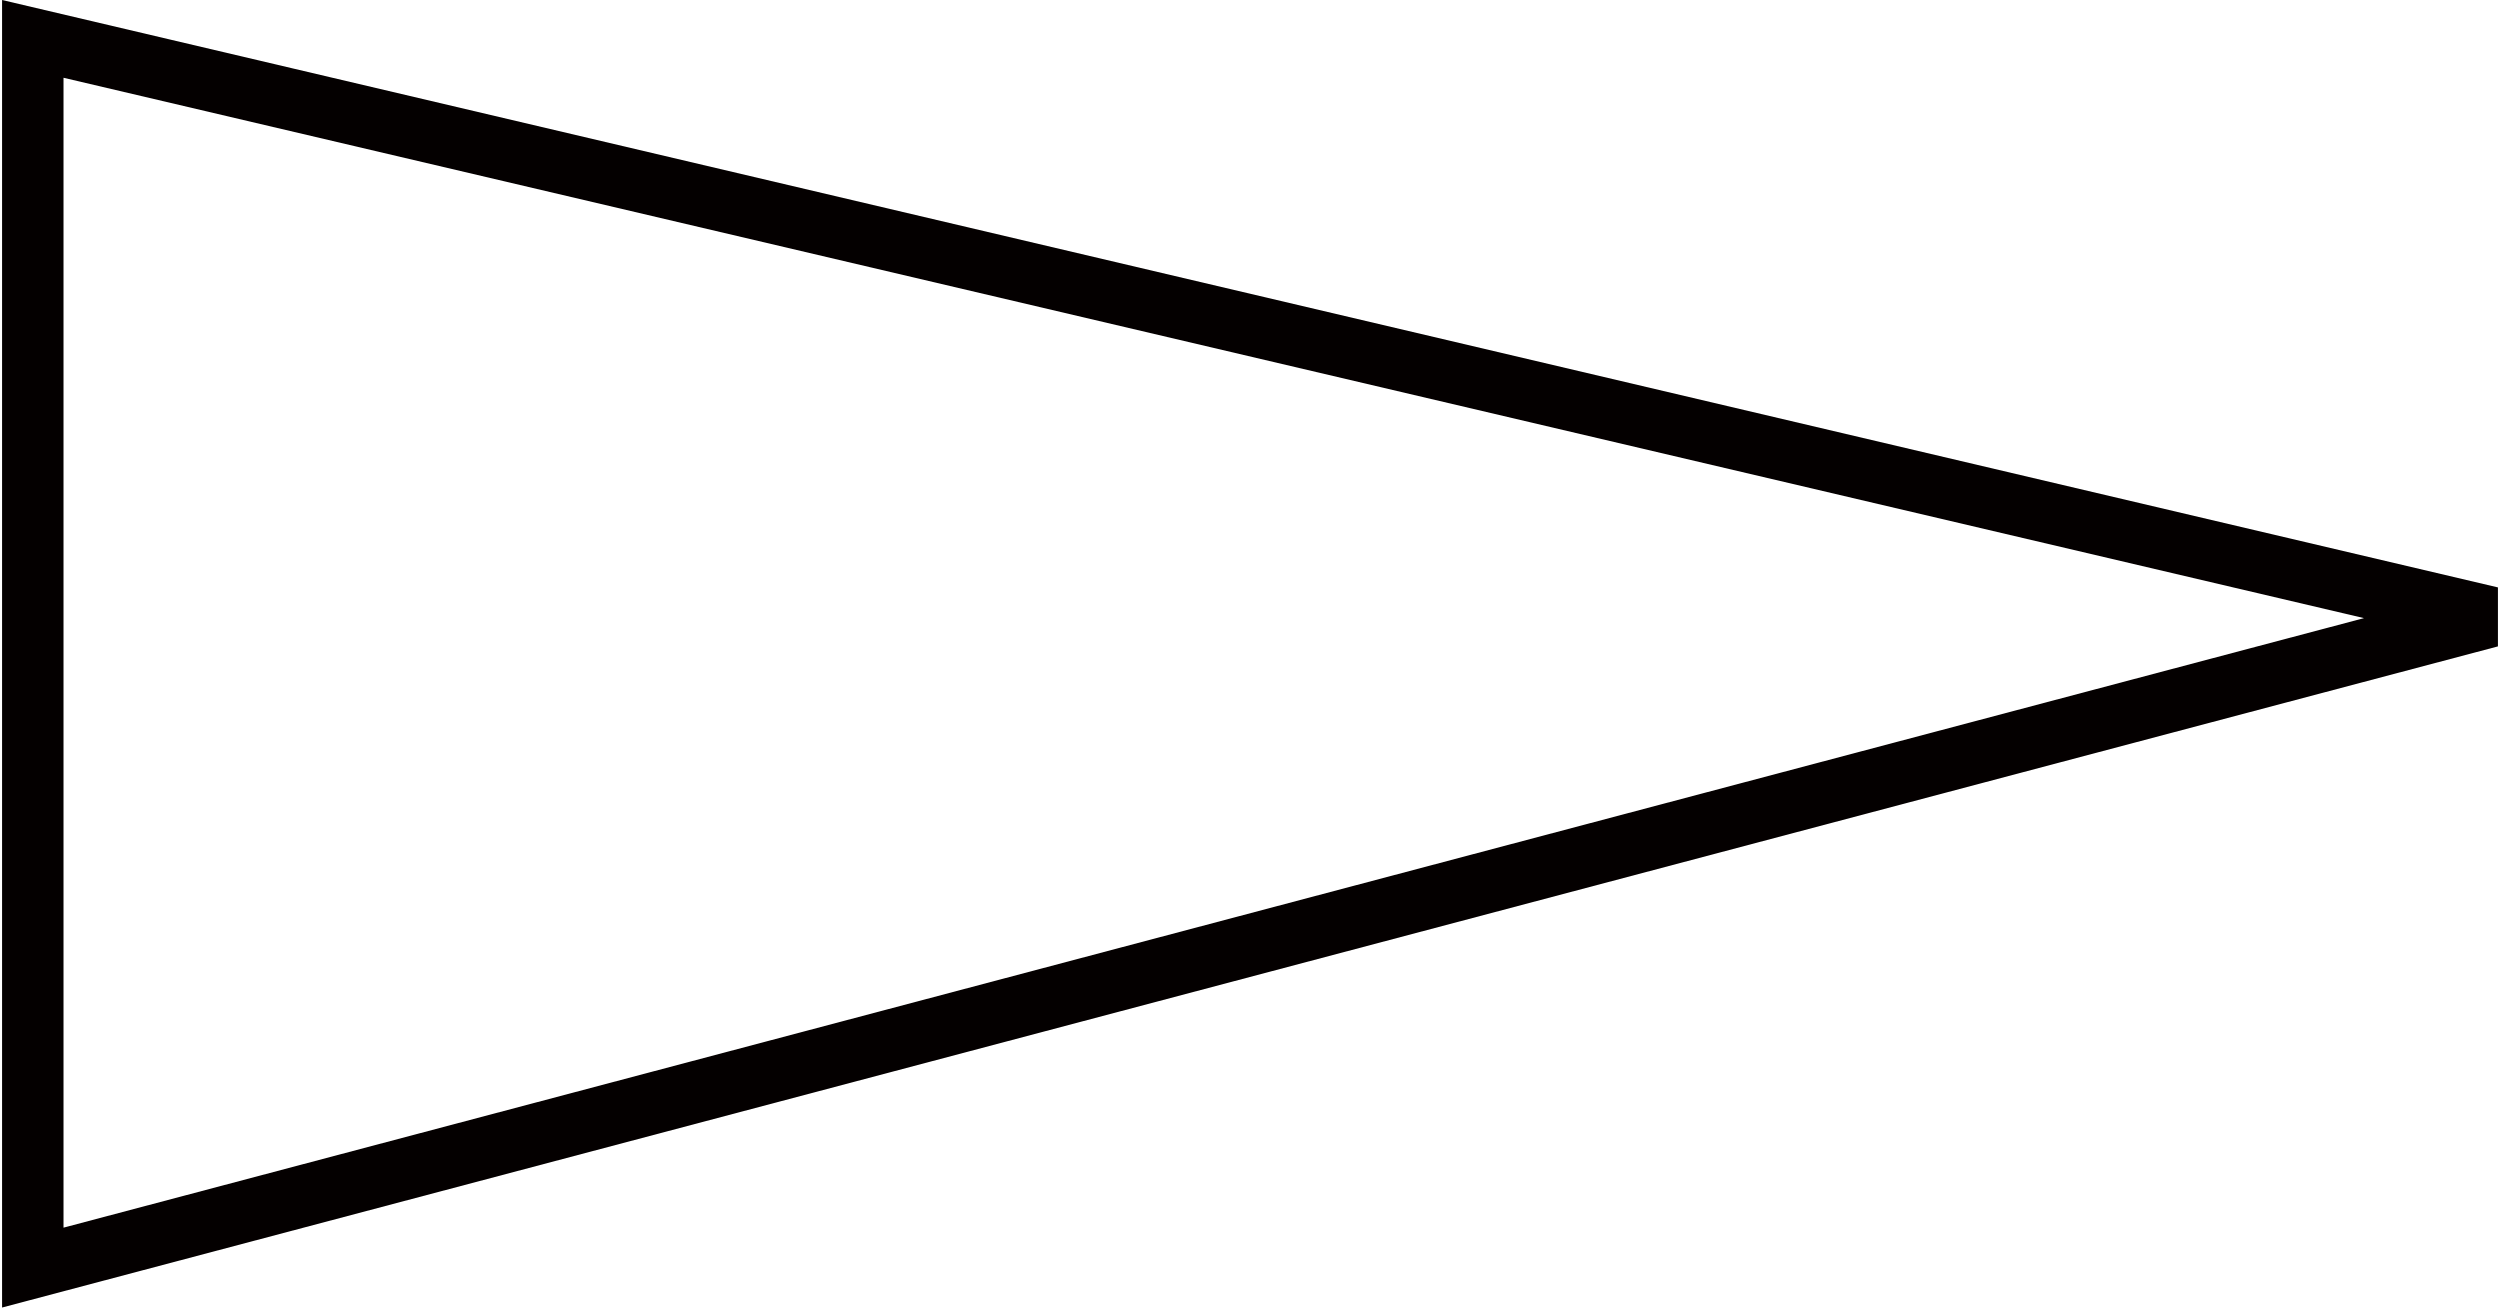 <svg xmlns="http://www.w3.org/2000/svg" width="7.17mm" height="3.75mm" viewBox="0 0 20.31 10.64"><title>アセット 4</title><g id="e3dd04d9-cd3f-406e-8132-034022f96dea" data-name="レイヤー 2"><g id="f8eee253-bd34-4be8-9b8b-2c6f016c4a0b" data-name="レイヤー 1"><polygon points="0.25 0.32 0 0.32 0 10.64 20.31 5.26 20.31 4.78 0 0 0 0.32 0.25 0.32 0.19 0.56 19.22 5.03 0.5 9.99 0.5 0.32 0.25 0.32 0.19 0.56 0.25 0.32 0.25 0.32" style="fill:#040000"/></g></g></svg>